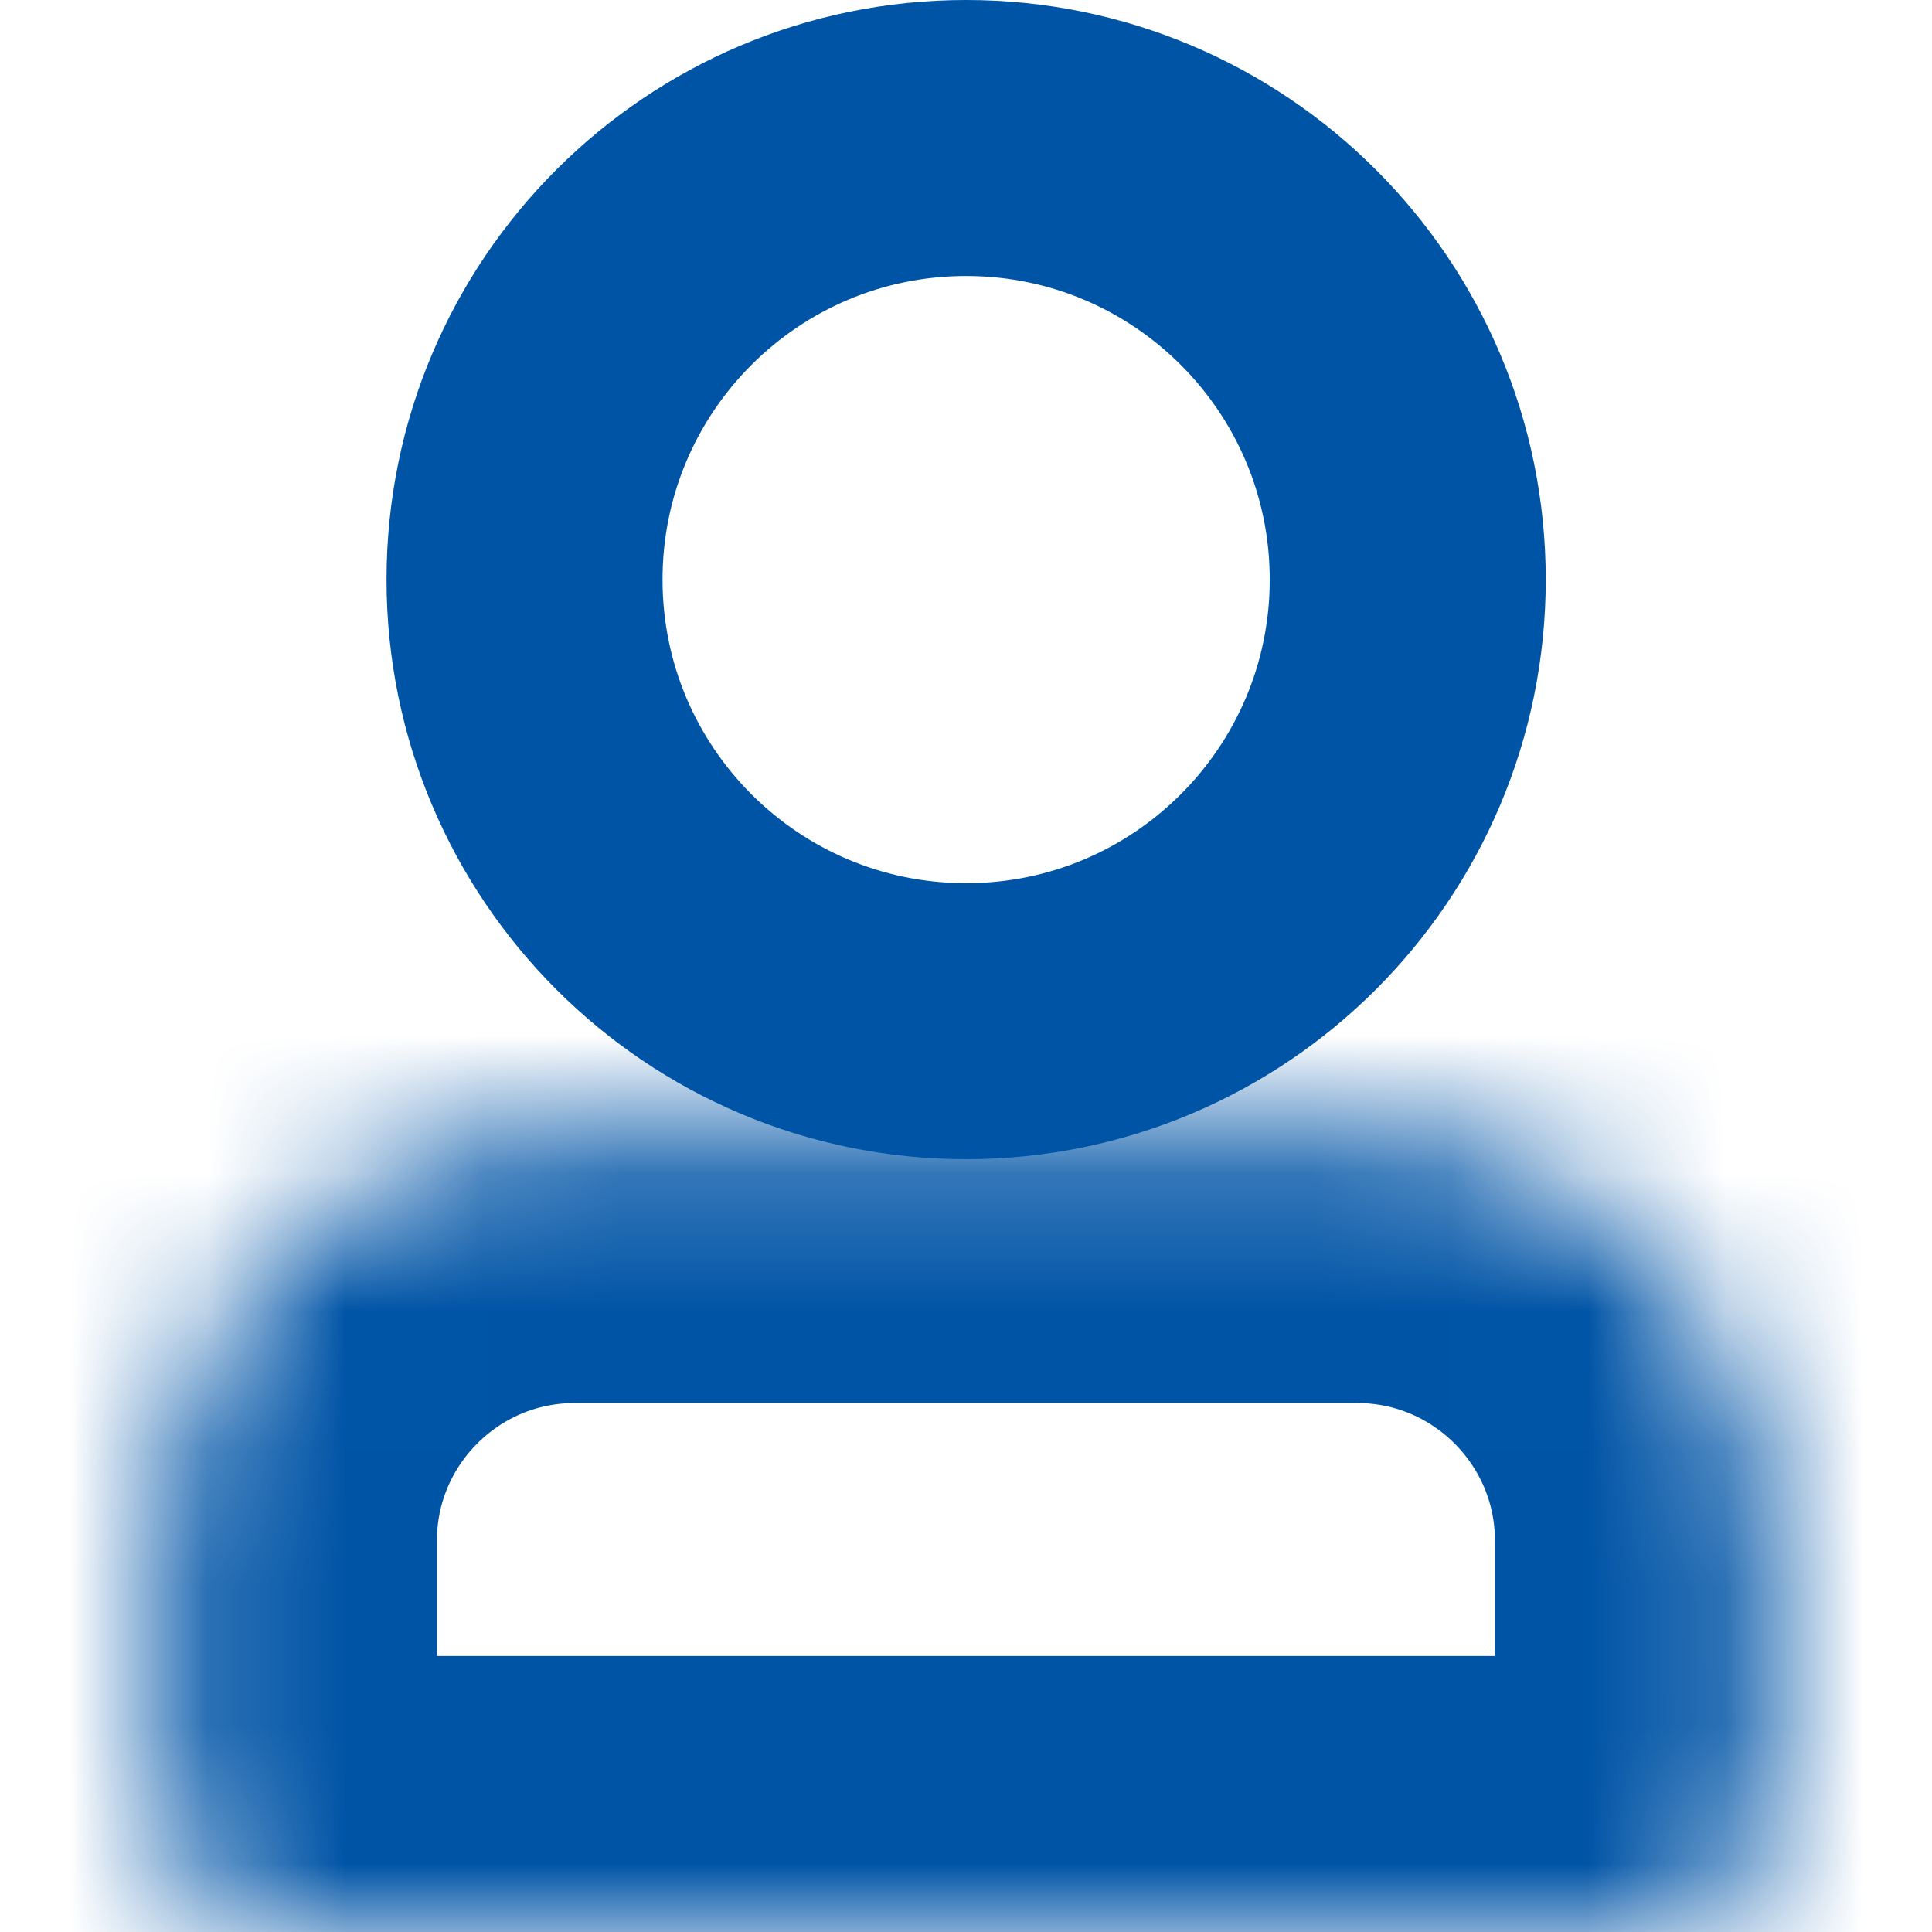 <svg width="14" height="14" viewBox="0 0 14 14" fill="none" xmlns="http://www.w3.org/2000/svg">
<g clip-path="url(#clip0_1857_2481)">
<path d="M10.201 4.2C10.201 5.967 8.768 7.4 7.001 7.4C5.233 7.4 3.801 5.967 3.801 4.2C3.801 2.433 5.233 1 7.001 1C8.768 1 10.201 2.433 10.201 4.2Z" stroke="#0054A6" stroke-width="2"/>
<mask id="path-2-inside-1_1857_2481" fill="white">
<path d="M1.166 11.167C1.166 9.51 2.509 8.167 4.166 8.167H9.833C11.489 8.167 12.833 9.51 12.833 11.167V13C12.833 13.553 12.385 14 11.833 14H2.166C1.614 14 1.166 13.553 1.166 13V11.167Z"/>
</mask>
<path d="M1.166 11.167C1.166 9.51 2.509 8.167 4.166 8.167H9.833C11.489 8.167 12.833 9.51 12.833 11.167V13C12.833 13.553 12.385 14 11.833 14H2.166C1.614 14 1.166 13.553 1.166 13V11.167Z" stroke="#0054A6" stroke-width="4" mask="url(#path-2-inside-1_1857_2481)"/>
</g>
<defs>
<clipPath id="clip0_1857_2481">
<rect width="14" height="14" fill="white"/>
</clipPath>
</defs>
</svg>
